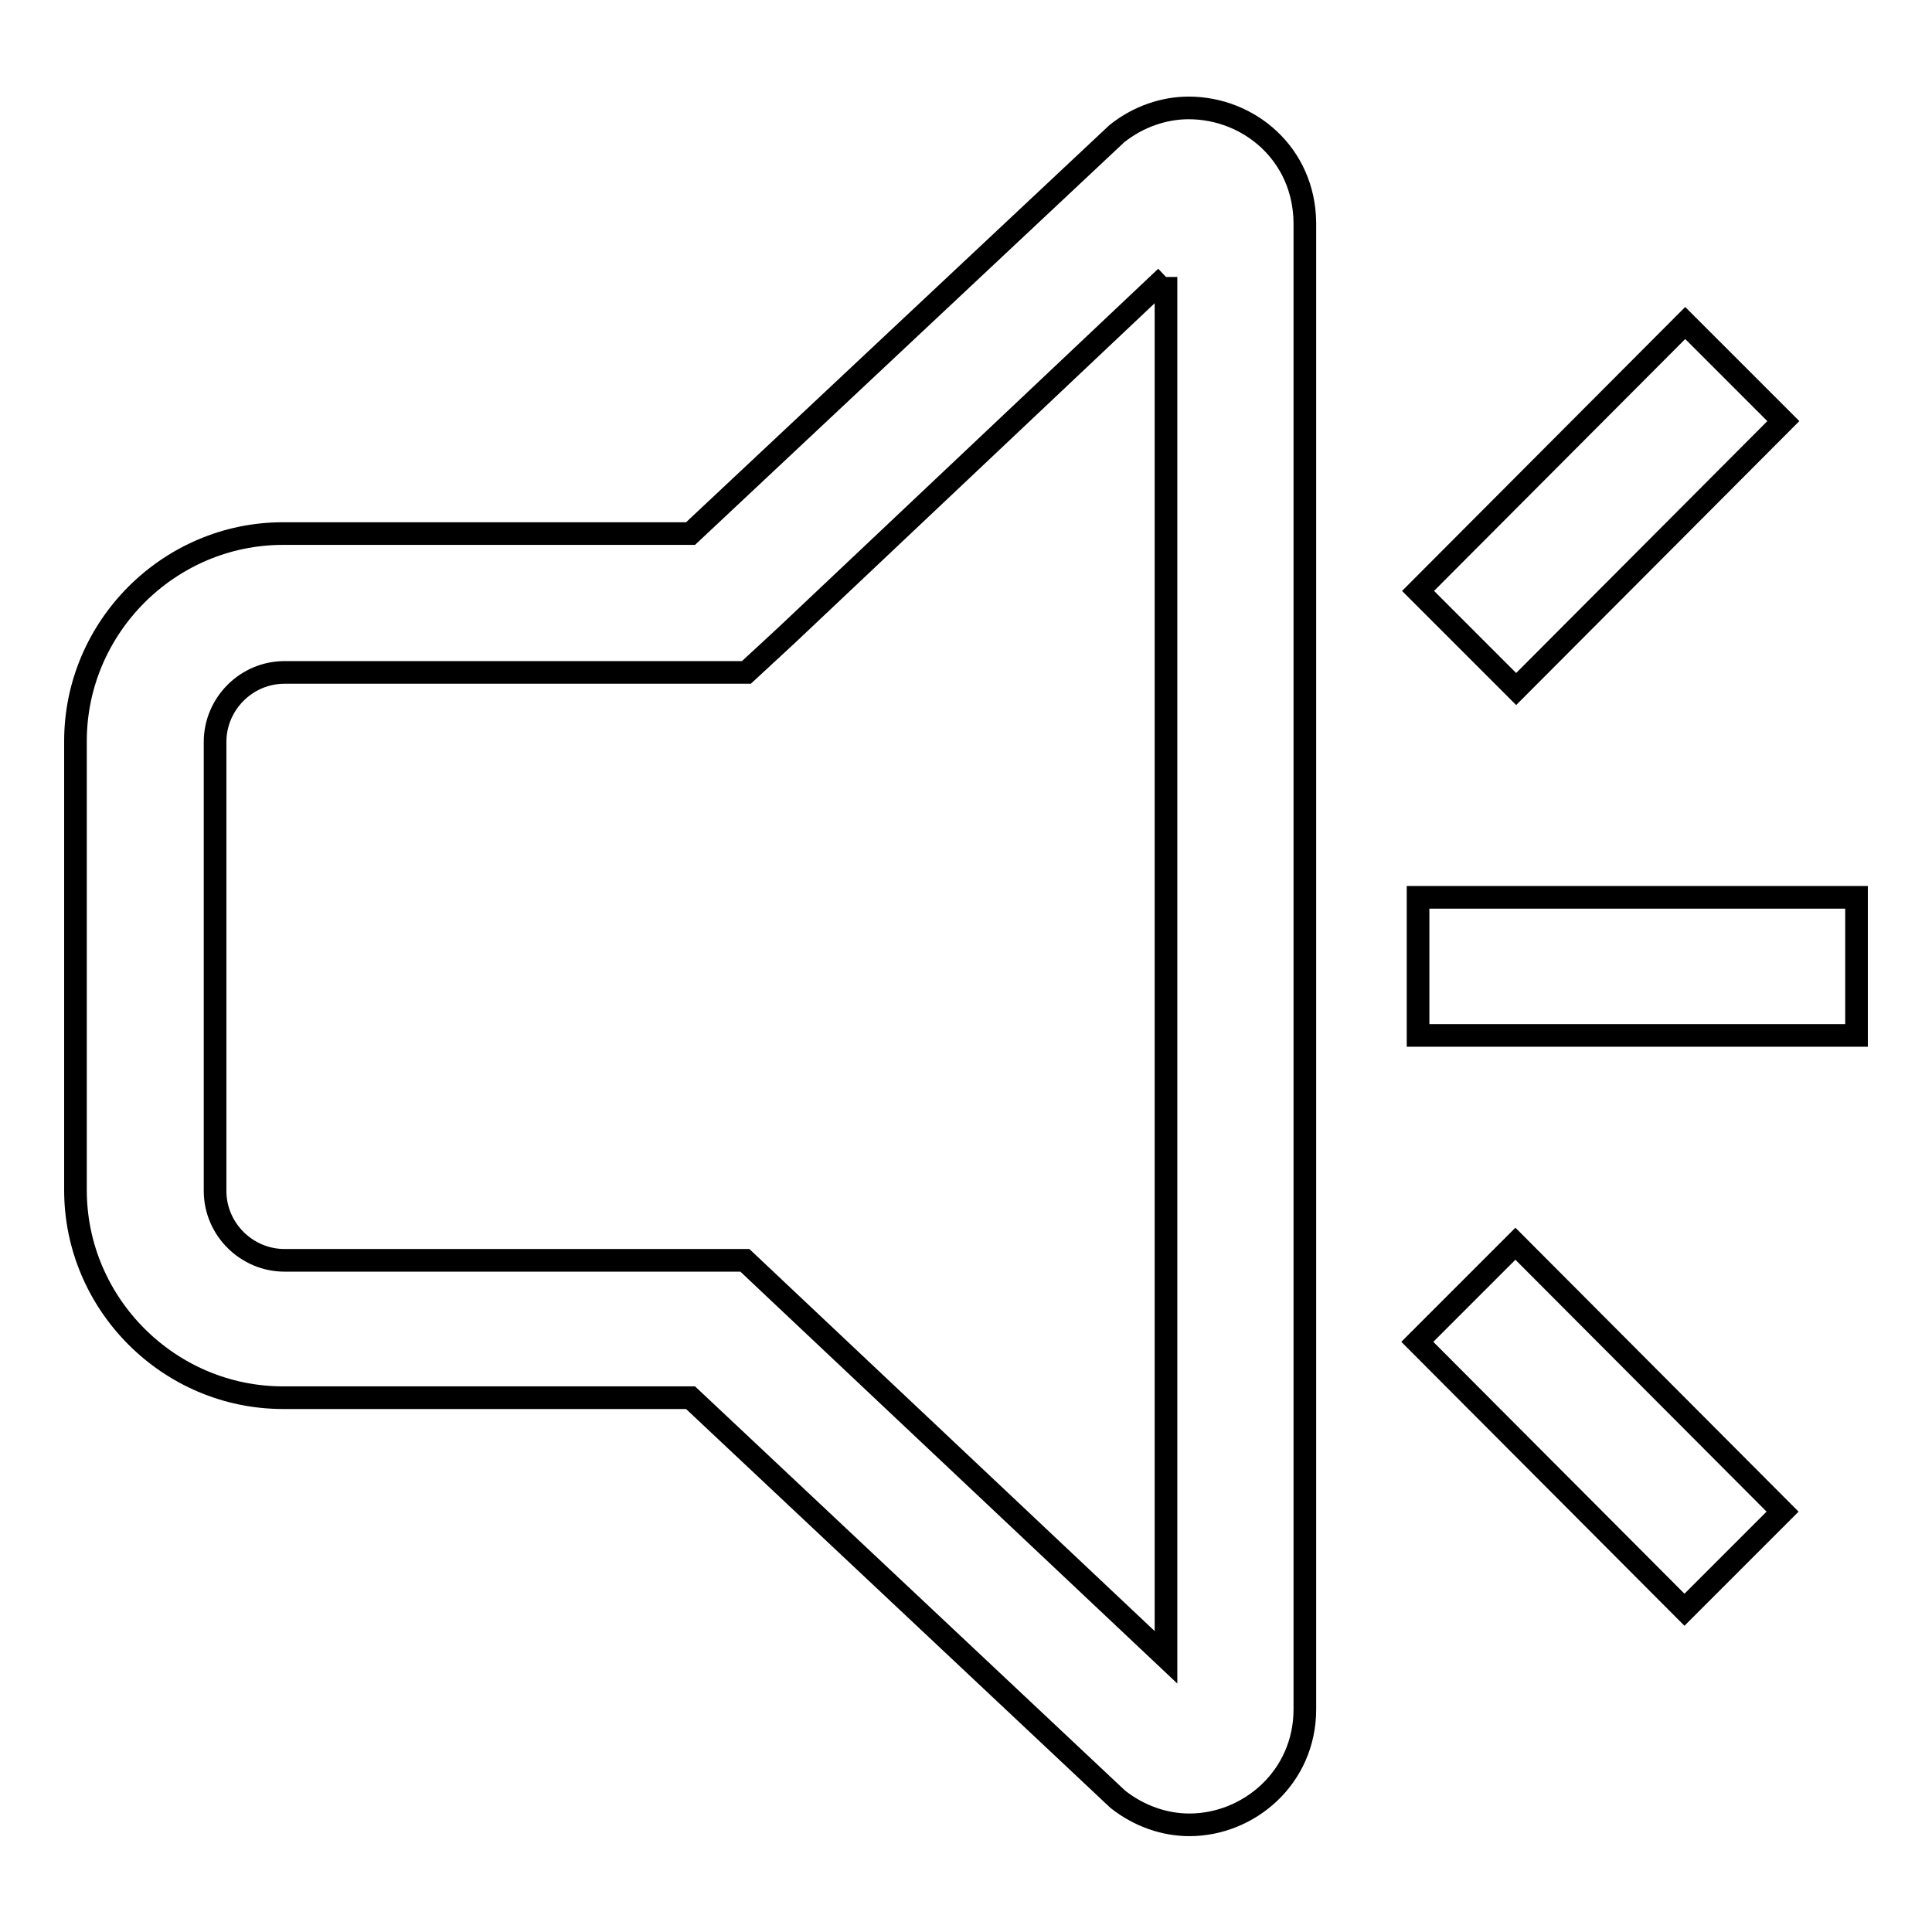 <?xml version="1.0" encoding="utf-8"?>
<!-- Svg Vector Icons : http://www.onlinewebfonts.com/icon -->
<!DOCTYPE svg PUBLIC "-//W3C//DTD SVG 1.1//EN" "http://www.w3.org/Graphics/SVG/1.1/DTD/svg11.dtd">
<svg version="1.1" xmlns="http://www.w3.org/2000/svg" xmlns:xlink="http://www.w3.org/1999/xlink" x="0px" y="0px" viewBox="0 0 256 256" enable-background="new 0 0 256 256" xml:space="preserve">
<g> <path stroke-width="3" fill-opacity="0" stroke="#000000"  d="M154.5,36.7v182.9L104,172l-5.3-5h-61c-5,0-9.2-4.1-9.2-9.2V98.3c0-5,4.1-9.2,9.2-9.2h61.2l5.3-4.9 L154.5,36.7 M157.5,14.3c-3.2,0-6.6,1.1-9.5,3.4L91.5,70.7h-54C22.4,70.7,10,83.1,10,98.2v59.5c0,15.1,12.4,27.5,27.5,27.5h54 l56.6,53.2c2.9,2.3,6.3,3.4,9.5,3.4c7.9,0,15.3-6.3,15.3-15.3V29.5C172.8,20.4,165.5,14.3,157.5,14.3L157.5,14.3z M246,118.9h-58.1 v18.3H246V118.9z M200.8,164.8l-13,13l35.4,35.5l13-13L200.8,164.8z M223.3,42.8l-35.4,35.5l13,13l35.4-35.5L223.3,42.8z"/></g>
</svg>